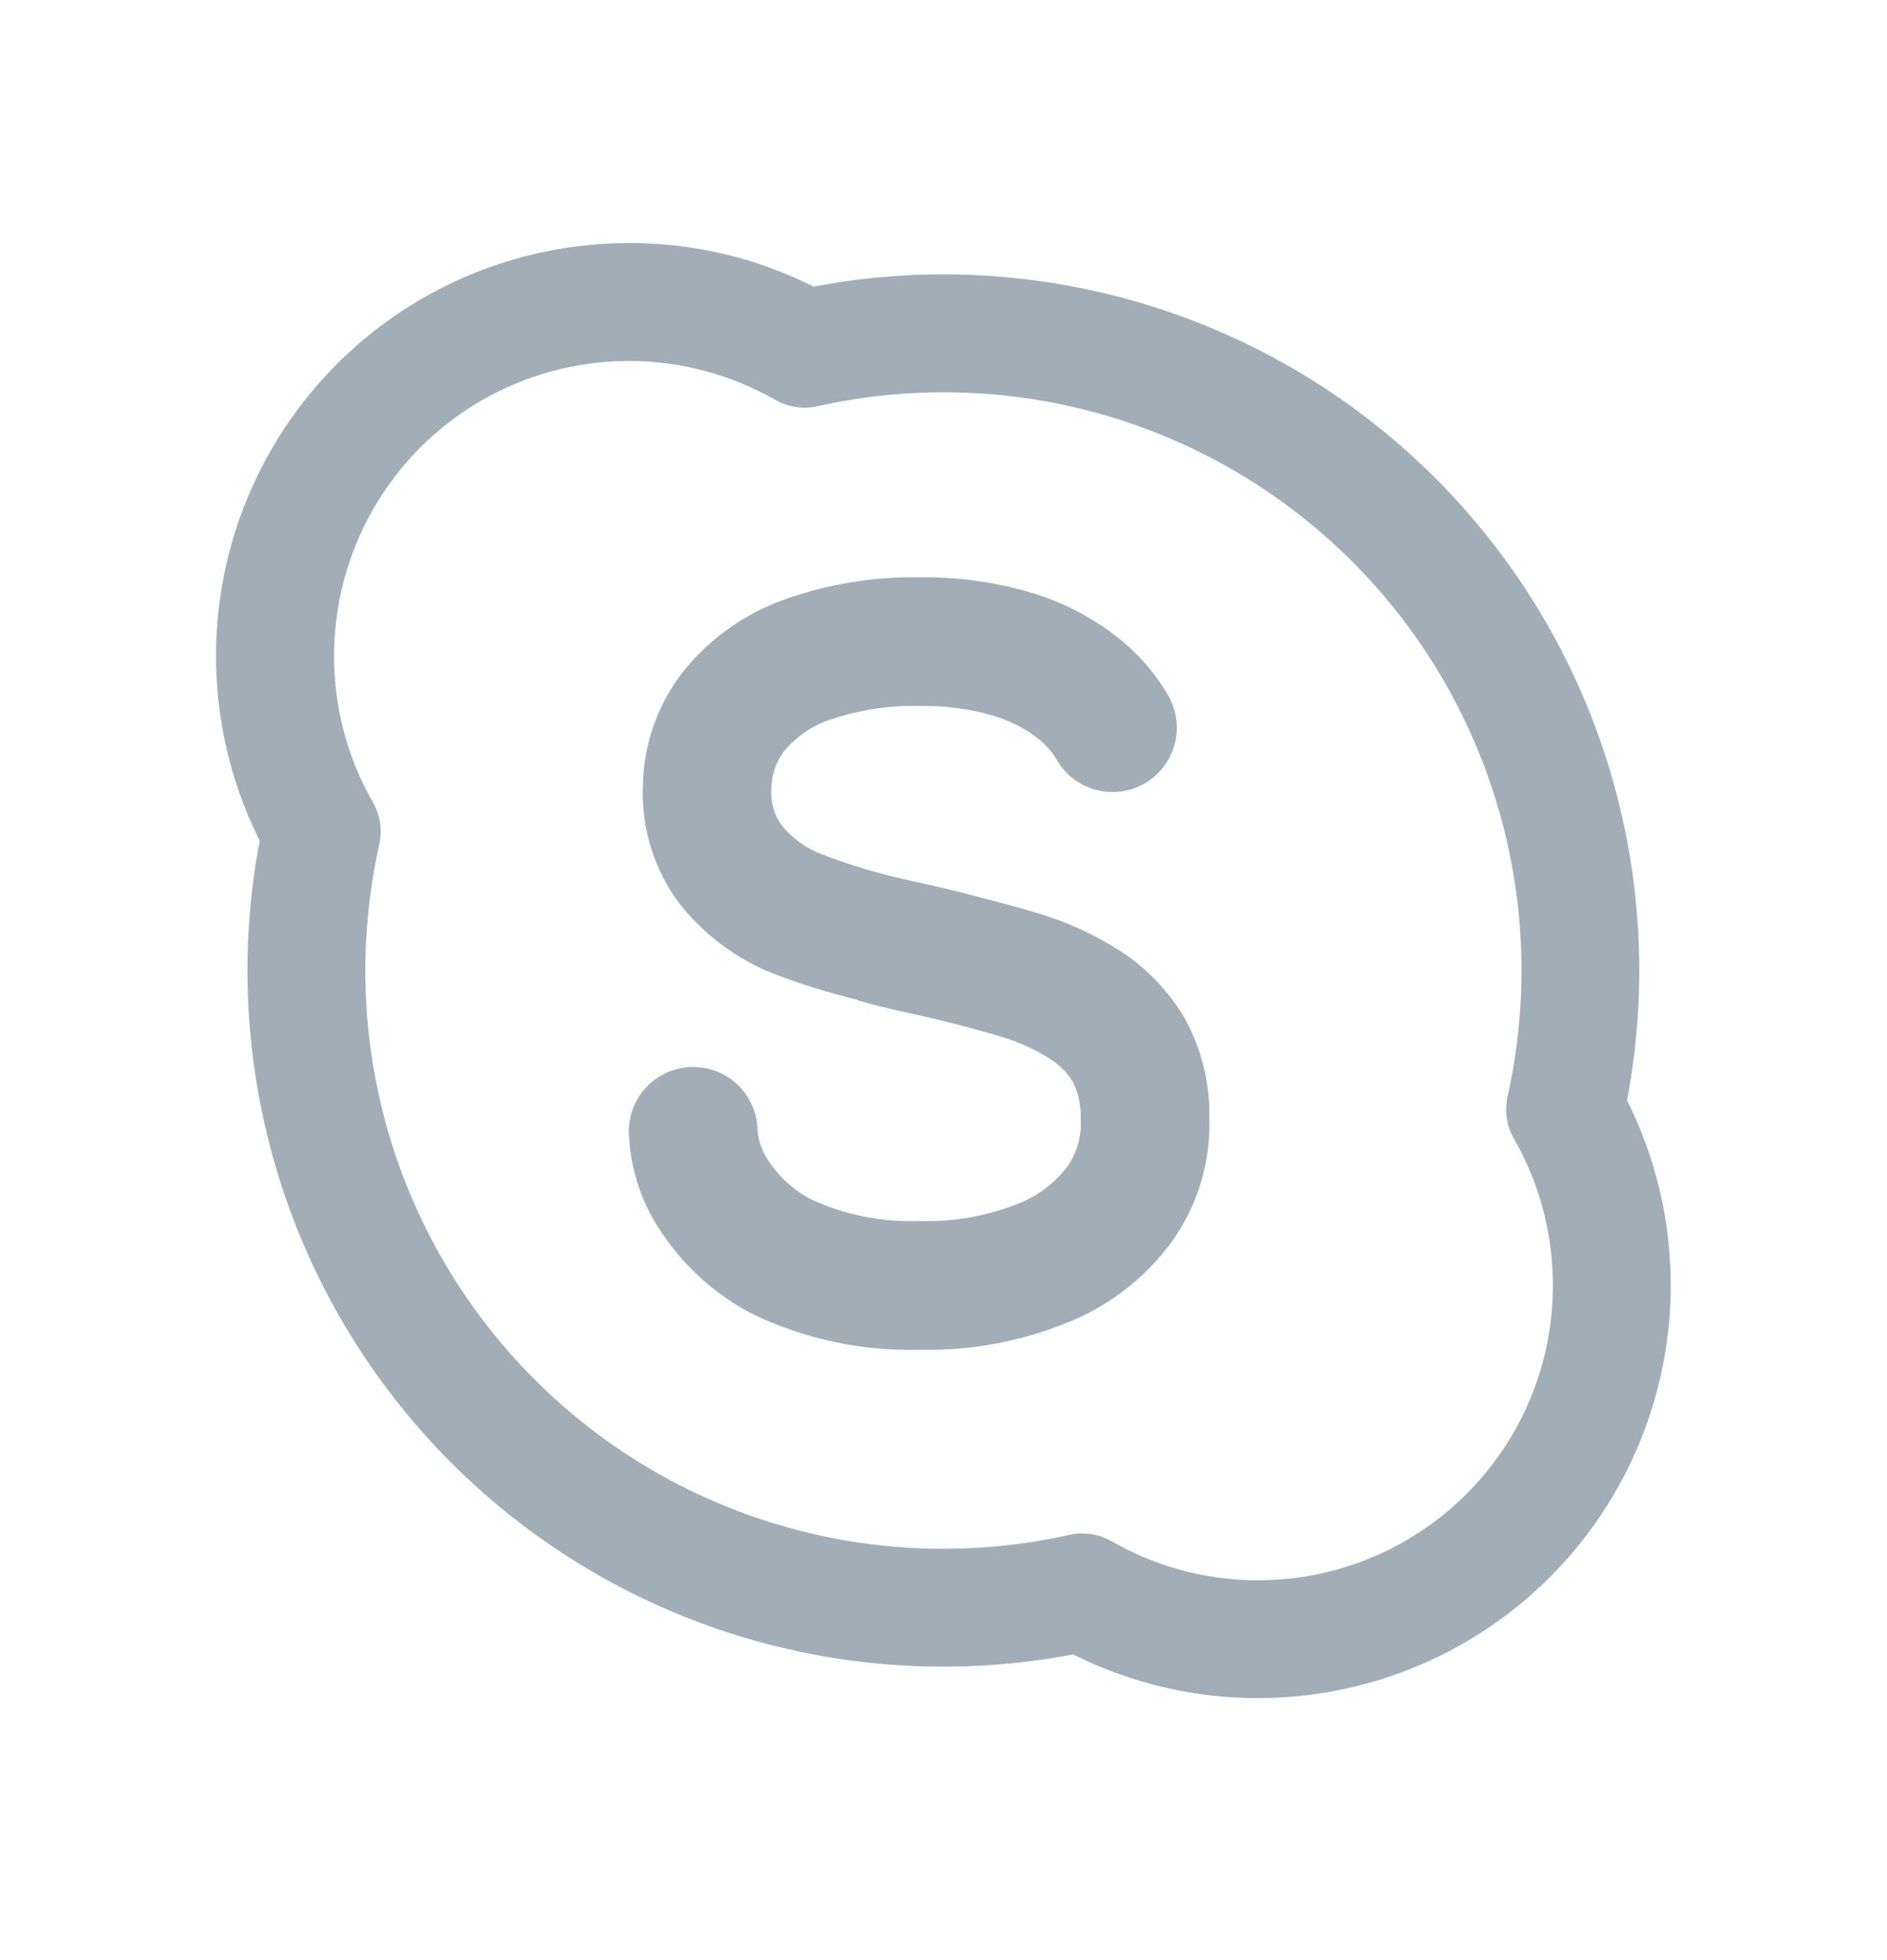 <?xml version="1.0" encoding="utf-8"?>
<svg xmlns="http://www.w3.org/2000/svg" fill="none" height="27" viewBox="0 0 26 27" width="26">
<path d="M14.302 12.581C14.707 12.7 15.093 12.878 15.447 13.107C15.81 13.345 16.113 13.666 16.331 14.04C16.557 14.457 16.672 14.924 16.663 15.397C16.683 16.007 16.501 16.607 16.146 17.104C15.772 17.614 15.26 18.006 14.67 18.233C14.035 18.486 13.355 18.608 12.671 18.592C11.867 18.614 11.069 18.442 10.347 18.089C9.872 17.838 9.464 17.478 9.157 17.037C8.85 16.613 8.678 16.106 8.664 15.583C8.664 15.348 8.757 15.123 8.924 14.956C9.09 14.79 9.316 14.697 9.551 14.697C9.786 14.697 10.011 14.79 10.178 14.956C10.344 15.123 10.438 15.348 10.438 15.583C10.455 15.746 10.517 15.899 10.616 16.029C10.757 16.232 10.944 16.398 11.162 16.514C11.633 16.735 12.151 16.839 12.671 16.819C13.121 16.834 13.57 16.757 13.99 16.595C14.271 16.494 14.518 16.313 14.7 16.077C14.836 15.889 14.903 15.659 14.891 15.427C14.899 15.249 14.863 15.071 14.786 14.909C14.706 14.777 14.596 14.665 14.464 14.583C14.254 14.451 14.027 14.348 13.788 14.278C13.592 14.22 13.383 14.162 13.162 14.104L13.146 14.102L13.098 14.09C12.952 14.052 12.805 14.017 12.657 13.984C12.266 13.9 11.994 13.832 11.824 13.78L11.813 13.774L11.805 13.77C11.411 13.674 11.025 13.553 10.646 13.408C10.146 13.207 9.707 12.88 9.371 12.458C9.024 12.002 8.842 11.441 8.857 10.868C8.857 10.294 9.045 9.734 9.393 9.276C9.755 8.815 10.239 8.464 10.791 8.264C11.4 8.045 12.044 7.939 12.692 7.952C13.201 7.947 13.709 8.017 14.198 8.161C14.62 8.285 15.017 8.486 15.367 8.755C15.67 8.985 15.921 9.273 16.109 9.604C16.22 9.811 16.245 10.054 16.177 10.279C16.109 10.504 15.955 10.693 15.748 10.805C15.646 10.86 15.533 10.894 15.417 10.906C15.302 10.918 15.185 10.906 15.073 10.873C14.848 10.805 14.659 10.651 14.548 10.444C14.471 10.324 14.375 10.223 14.259 10.14C14.082 10.011 13.883 9.914 13.671 9.855C13.353 9.763 13.022 9.719 12.691 9.725C12.263 9.712 11.836 9.777 11.431 9.916C11.189 9.999 10.976 10.144 10.81 10.339C10.693 10.49 10.629 10.676 10.628 10.867C10.615 11.046 10.665 11.224 10.77 11.369C10.915 11.546 11.103 11.683 11.316 11.765C11.73 11.925 12.155 12.05 12.589 12.14C12.953 12.22 13.247 12.292 13.496 12.36C13.778 12.431 14.054 12.505 14.302 12.581Z" fill="#A1AEB7"/>
<path clip-rule="evenodd" d="M8.665 3.348C7.696 3.348 6.742 3.595 5.895 4.067C5.048 4.54 4.335 5.221 3.826 6.046C3.316 6.871 3.026 7.812 2.982 8.781C2.939 9.75 3.144 10.714 3.578 11.581C3.287 13.116 3.375 14.7 3.835 16.193C4.295 17.686 5.113 19.045 6.218 20.15C7.323 21.255 8.681 22.073 10.175 22.533C11.668 22.993 13.251 23.081 14.786 22.789C15.854 23.324 17.063 23.509 18.242 23.318C19.421 23.127 20.51 22.57 21.355 21.725C22.199 20.881 22.756 19.792 22.947 18.613C23.138 17.434 22.953 16.225 22.418 15.157C22.71 13.622 22.622 12.039 22.162 10.545C21.702 9.052 20.884 7.694 19.779 6.588C18.675 5.483 17.317 4.665 15.823 4.205C14.33 3.745 12.747 3.656 11.211 3.948C10.422 3.551 9.55 3.346 8.665 3.348ZM4.603 9.035C4.603 8.324 4.79 7.624 5.145 7.008C5.5 6.391 6.011 5.878 6.627 5.521C7.242 5.164 7.941 4.975 8.652 4.972C9.364 4.97 10.064 5.155 10.682 5.508C10.857 5.609 11.065 5.64 11.262 5.596C12.571 5.303 13.934 5.345 15.222 5.719C16.51 6.093 17.683 6.787 18.632 7.736C19.581 8.684 20.274 9.857 20.648 11.146C21.022 12.434 21.065 13.796 20.772 15.105C20.728 15.303 20.759 15.51 20.86 15.686C21.303 16.46 21.479 17.358 21.361 18.242C21.244 19.127 20.838 19.947 20.207 20.578C19.576 21.209 18.756 21.614 17.872 21.732C16.987 21.85 16.089 21.674 15.315 21.23C15.14 21.13 14.933 21.098 14.735 21.142C13.426 21.435 12.064 21.392 10.776 21.018C9.487 20.644 8.314 19.95 7.366 19.002C6.417 18.053 5.724 16.88 5.349 15.592C4.975 14.303 4.933 12.941 5.226 11.632C5.27 11.434 5.239 11.227 5.138 11.051C4.786 10.438 4.602 9.743 4.603 9.035Z" fill="#A1AEB7" fill-rule="evenodd"/>
</svg>